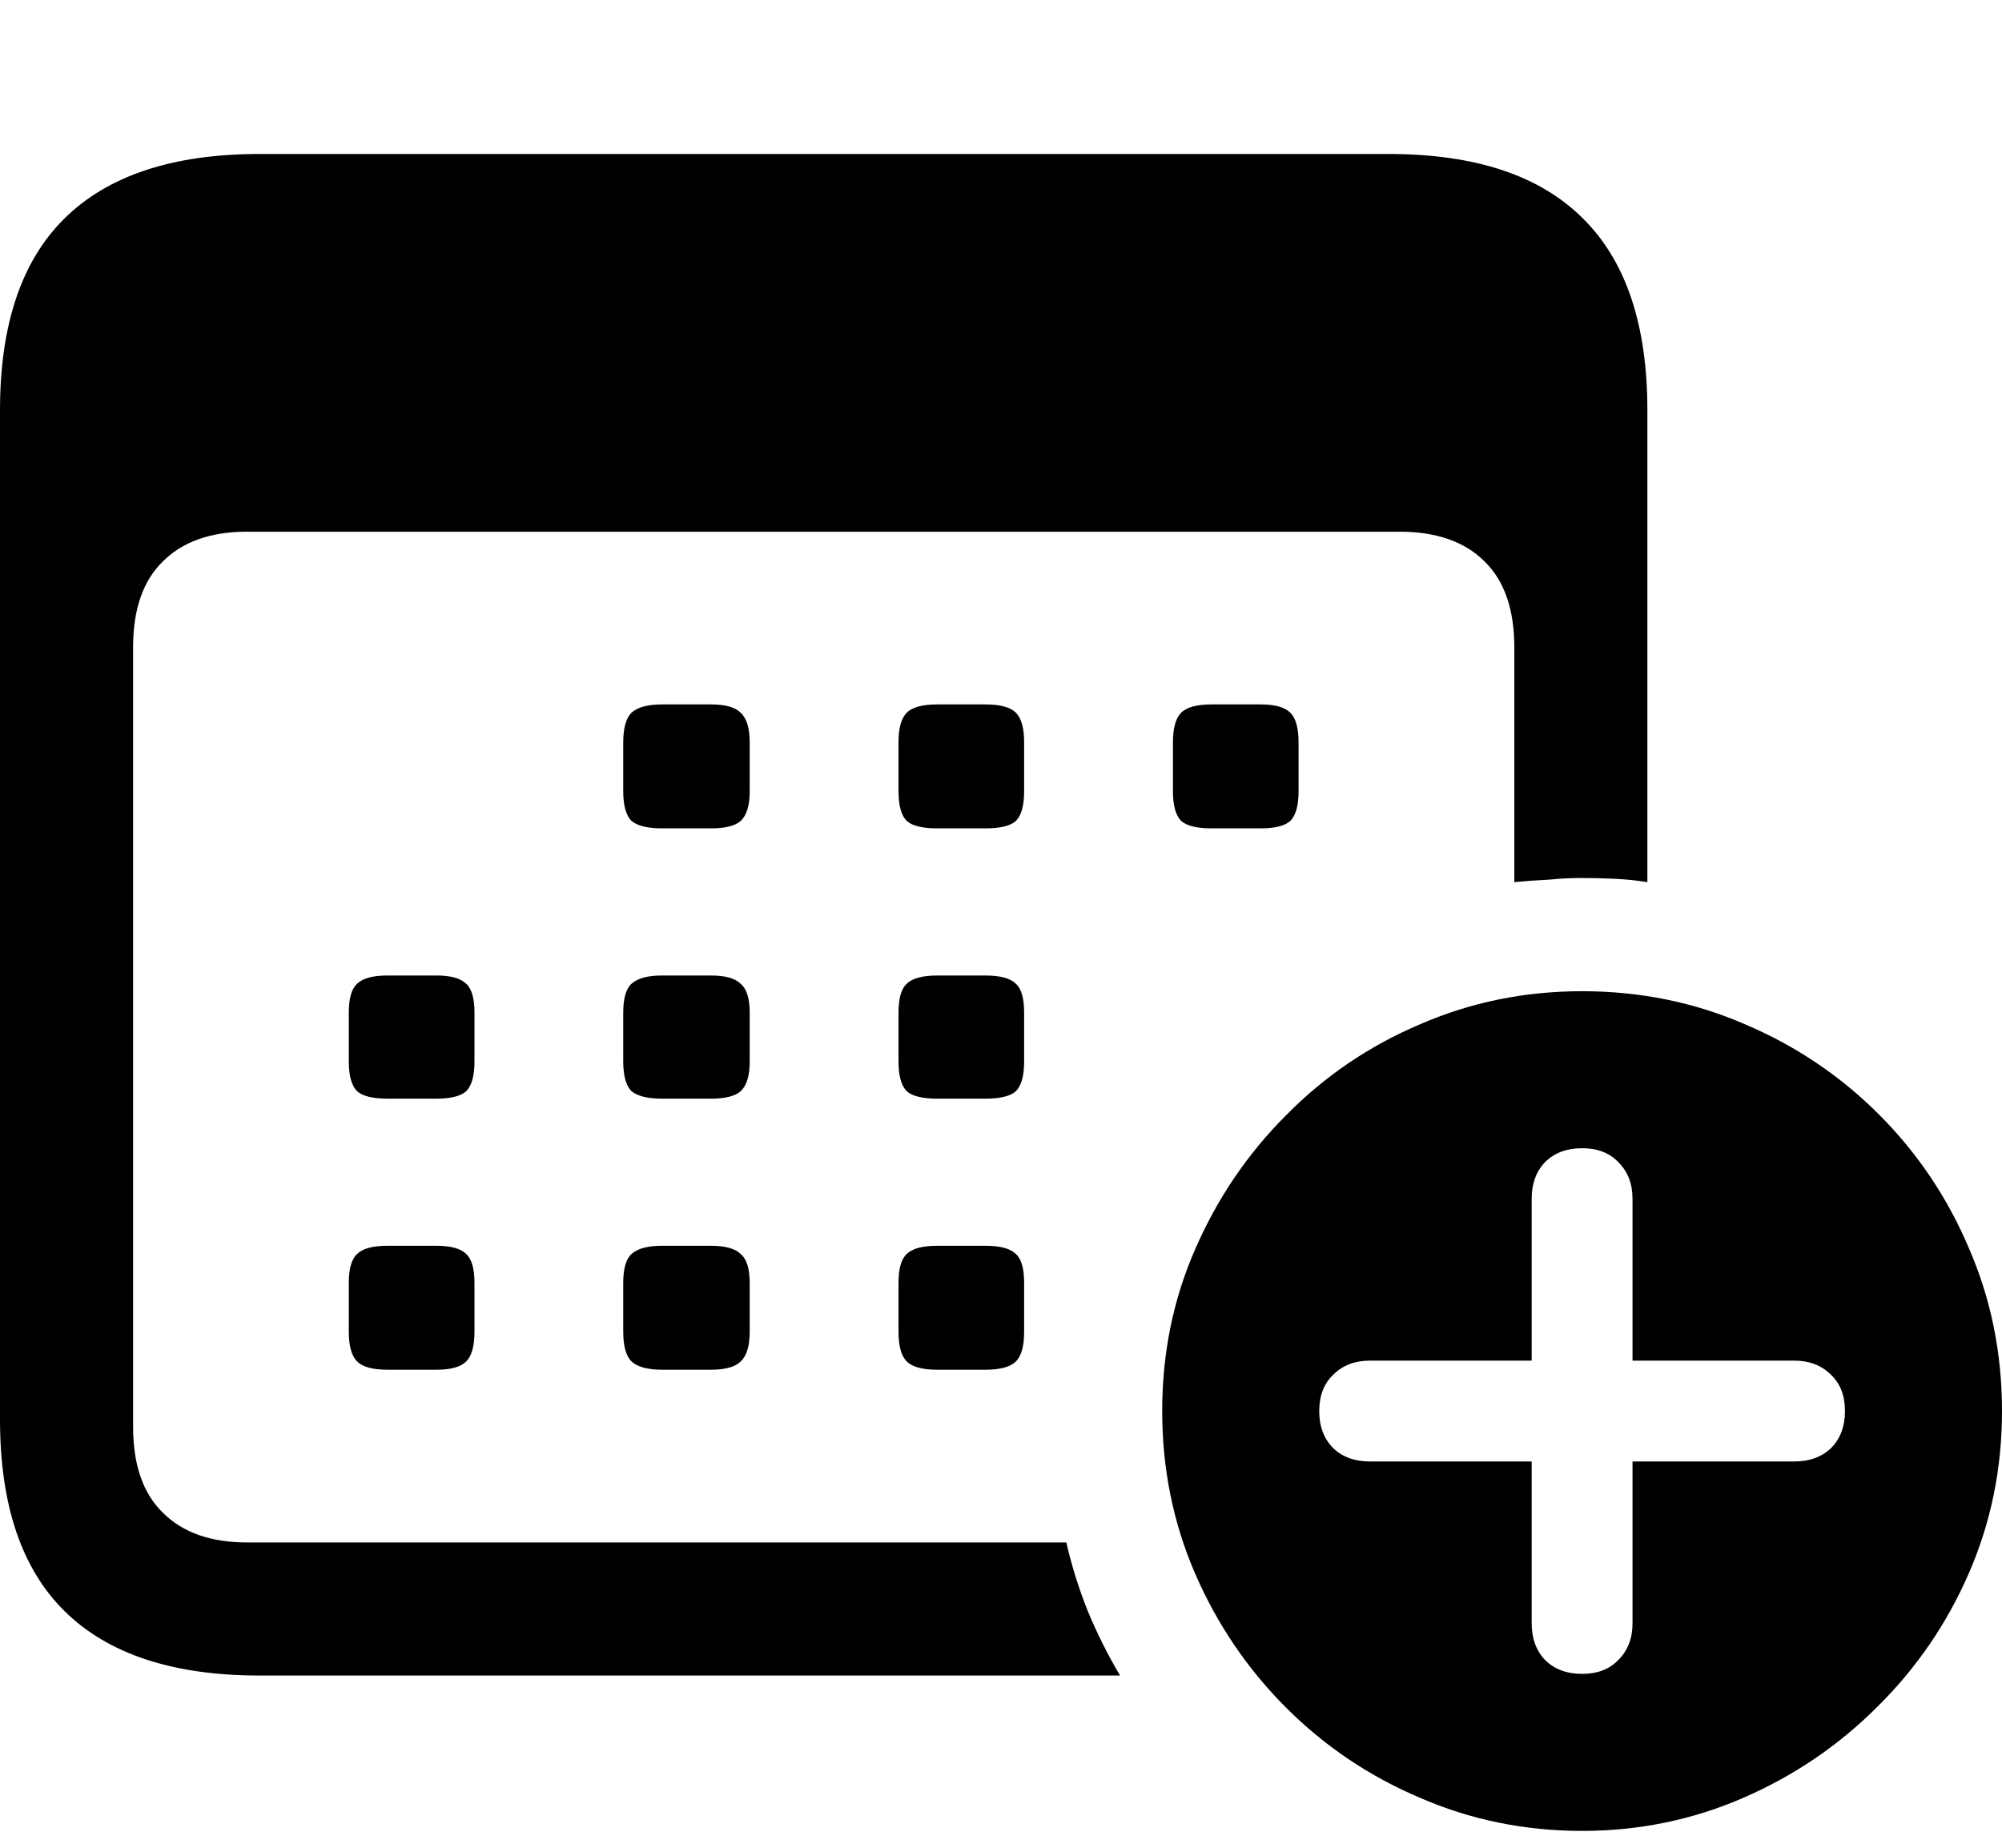 <svg width="52" height="48" viewBox="0 0 52 48" fill="none" xmlns="http://www.w3.org/2000/svg">
<g clip-path="url(#clip0_7419_9727)">
<path d="M6.742 43.526C4.494 43.526 2.805 42.968 1.675 41.851C0.558 40.749 0 39.089 0 36.87V10.656C0 8.437 0.558 6.777 1.675 5.675C2.805 4.558 4.494 4 6.742 4H36.069C38.316 4 39.998 4.558 41.115 5.675C42.231 6.777 42.789 8.437 42.789 10.656V22.915C42.517 22.872 42.238 22.843 41.952 22.829C41.666 22.815 41.38 22.808 41.093 22.808C40.807 22.808 40.521 22.822 40.234 22.851C39.948 22.865 39.648 22.886 39.333 22.915V16.817C39.333 15.83 39.075 15.086 38.56 14.585C38.045 14.069 37.307 13.812 36.349 13.812H6.419C5.475 13.812 4.745 14.069 4.23 14.585C3.714 15.086 3.457 15.83 3.457 16.817V37.064C3.457 38.051 3.714 38.795 4.23 39.296C4.745 39.812 5.475 40.069 6.419 40.069H27.696C27.839 40.685 28.025 41.279 28.254 41.851C28.498 42.438 28.777 42.996 29.092 43.526H6.742ZM17.197 21.519C16.825 21.519 16.56 21.455 16.403 21.326C16.26 21.183 16.188 20.925 16.188 20.553V19.287C16.188 18.914 16.26 18.657 16.403 18.514C16.56 18.37 16.825 18.299 17.197 18.299H18.464C18.836 18.299 19.094 18.37 19.237 18.514C19.394 18.657 19.473 18.914 19.473 19.287V20.553C19.473 20.925 19.394 21.183 19.237 21.326C19.094 21.455 18.836 21.519 18.464 21.519H17.197ZM24.347 21.519C23.96 21.519 23.696 21.455 23.552 21.326C23.409 21.183 23.338 20.925 23.338 20.553V19.287C23.338 18.914 23.409 18.657 23.552 18.514C23.696 18.37 23.96 18.299 24.347 18.299H25.592C25.979 18.299 26.243 18.37 26.387 18.514C26.53 18.657 26.601 18.914 26.601 19.287V20.553C26.601 20.925 26.53 21.183 26.387 21.326C26.243 21.455 25.979 21.519 25.592 21.519H24.347ZM31.475 21.519C31.088 21.519 30.824 21.455 30.68 21.326C30.537 21.183 30.466 20.925 30.466 20.553V19.287C30.466 18.914 30.537 18.657 30.68 18.514C30.824 18.37 31.088 18.299 31.475 18.299H32.742C33.114 18.299 33.371 18.37 33.514 18.514C33.658 18.657 33.729 18.914 33.729 19.287V20.553C33.729 20.925 33.658 21.183 33.514 21.326C33.371 21.455 33.114 21.519 32.742 21.519H31.475ZM10.069 28.54C9.683 28.54 9.418 28.476 9.275 28.347C9.132 28.204 9.06 27.946 9.06 27.574V26.307C9.06 25.935 9.132 25.685 9.275 25.556C9.418 25.413 9.683 25.341 10.069 25.341H11.336C11.708 25.341 11.966 25.413 12.109 25.556C12.252 25.685 12.324 25.935 12.324 26.307V27.574C12.324 27.946 12.252 28.204 12.109 28.347C11.966 28.476 11.708 28.54 11.336 28.54H10.069ZM17.197 28.54C16.825 28.54 16.56 28.476 16.403 28.347C16.26 28.204 16.188 27.946 16.188 27.574V26.307C16.188 25.935 16.26 25.685 16.403 25.556C16.56 25.413 16.825 25.341 17.197 25.341H18.464C18.836 25.341 19.094 25.413 19.237 25.556C19.394 25.685 19.473 25.935 19.473 26.307V27.574C19.473 27.946 19.394 28.204 19.237 28.347C19.094 28.476 18.836 28.54 18.464 28.54H17.197ZM24.347 28.54C23.96 28.54 23.696 28.476 23.552 28.347C23.409 28.204 23.338 27.946 23.338 27.574V26.307C23.338 25.935 23.409 25.685 23.552 25.556C23.696 25.413 23.96 25.341 24.347 25.341H25.592C25.979 25.341 26.243 25.413 26.387 25.556C26.53 25.685 26.601 25.935 26.601 26.307V27.574C26.601 27.946 26.53 28.204 26.387 28.347C26.243 28.476 25.979 28.54 25.592 28.54H24.347ZM10.069 35.582C9.683 35.582 9.418 35.511 9.275 35.367C9.132 35.224 9.06 34.967 9.06 34.594V33.328C9.06 32.956 9.132 32.705 9.275 32.576C9.418 32.433 9.683 32.362 10.069 32.362H11.336C11.708 32.362 11.966 32.433 12.109 32.576C12.252 32.705 12.324 32.956 12.324 33.328V34.594C12.324 34.967 12.252 35.224 12.109 35.367C11.966 35.511 11.708 35.582 11.336 35.582H10.069ZM17.197 35.582C16.825 35.582 16.56 35.511 16.403 35.367C16.26 35.224 16.188 34.967 16.188 34.594V33.328C16.188 32.956 16.26 32.705 16.403 32.576C16.56 32.433 16.825 32.362 17.197 32.362H18.464C18.836 32.362 19.094 32.433 19.237 32.576C19.394 32.705 19.473 32.956 19.473 33.328V34.594C19.473 34.967 19.394 35.224 19.237 35.367C19.094 35.511 18.836 35.582 18.464 35.582H17.197ZM24.347 35.582C23.96 35.582 23.696 35.511 23.552 35.367C23.409 35.224 23.338 34.967 23.338 34.594V33.328C23.338 32.956 23.409 32.705 23.552 32.576C23.696 32.433 23.96 32.362 24.347 32.362H25.592C25.979 32.362 26.243 32.433 26.387 32.576C26.53 32.705 26.601 32.956 26.601 33.328V34.594C26.601 34.967 26.53 35.224 26.387 35.367C26.243 35.511 25.979 35.582 25.592 35.582H24.347ZM41.093 47.562C39.605 47.562 38.202 47.276 36.885 46.703C35.568 46.145 34.409 45.365 33.407 44.363C32.405 43.361 31.618 42.202 31.045 40.885C30.473 39.568 30.187 38.158 30.187 36.656C30.187 35.153 30.473 33.75 31.045 32.448C31.618 31.131 32.405 29.971 33.407 28.969C34.409 27.953 35.568 27.166 36.885 26.608C38.202 26.035 39.605 25.749 41.093 25.749C42.596 25.749 44.006 26.035 45.323 26.608C46.64 27.166 47.799 27.946 48.801 28.948C49.803 29.95 50.583 31.109 51.141 32.426C51.714 33.743 52 35.153 52 36.656C52 38.144 51.714 39.547 51.141 40.864C50.569 42.181 49.774 43.34 48.758 44.342C47.756 45.344 46.597 46.131 45.28 46.703C43.963 47.276 42.568 47.562 41.093 47.562ZM41.093 43.483C41.494 43.483 41.809 43.361 42.038 43.118C42.281 42.875 42.403 42.56 42.403 42.173V37.965H46.611C46.998 37.965 47.312 37.851 47.556 37.622C47.799 37.379 47.921 37.056 47.921 36.656C47.921 36.255 47.799 35.94 47.556 35.711C47.312 35.468 46.998 35.346 46.611 35.346H42.403V31.138C42.403 30.751 42.281 30.437 42.038 30.193C41.809 29.95 41.494 29.828 41.093 29.828C40.693 29.828 40.37 29.95 40.127 30.193C39.898 30.437 39.784 30.751 39.784 31.138V35.346H35.576C35.189 35.346 34.874 35.468 34.631 35.711C34.388 35.94 34.266 36.255 34.266 36.656C34.266 37.056 34.388 37.379 34.631 37.622C34.874 37.851 35.189 37.965 35.576 37.965H39.784V42.173C39.784 42.56 39.898 42.875 40.127 43.118C40.37 43.361 40.693 43.483 41.093 43.483Z" fill="#FFD60A" style="fill:#FFD60A;fill:color(display-p3 1 0.839 0.039);fill-opacity:1;"/>
</g>
<defs>
<clipPath id="clip0_7419_9727">
<rect width="52" height="48" fill="white" style="fill:white;fill-opacity:1;"/>
</clipPath>
</defs>
</svg>
